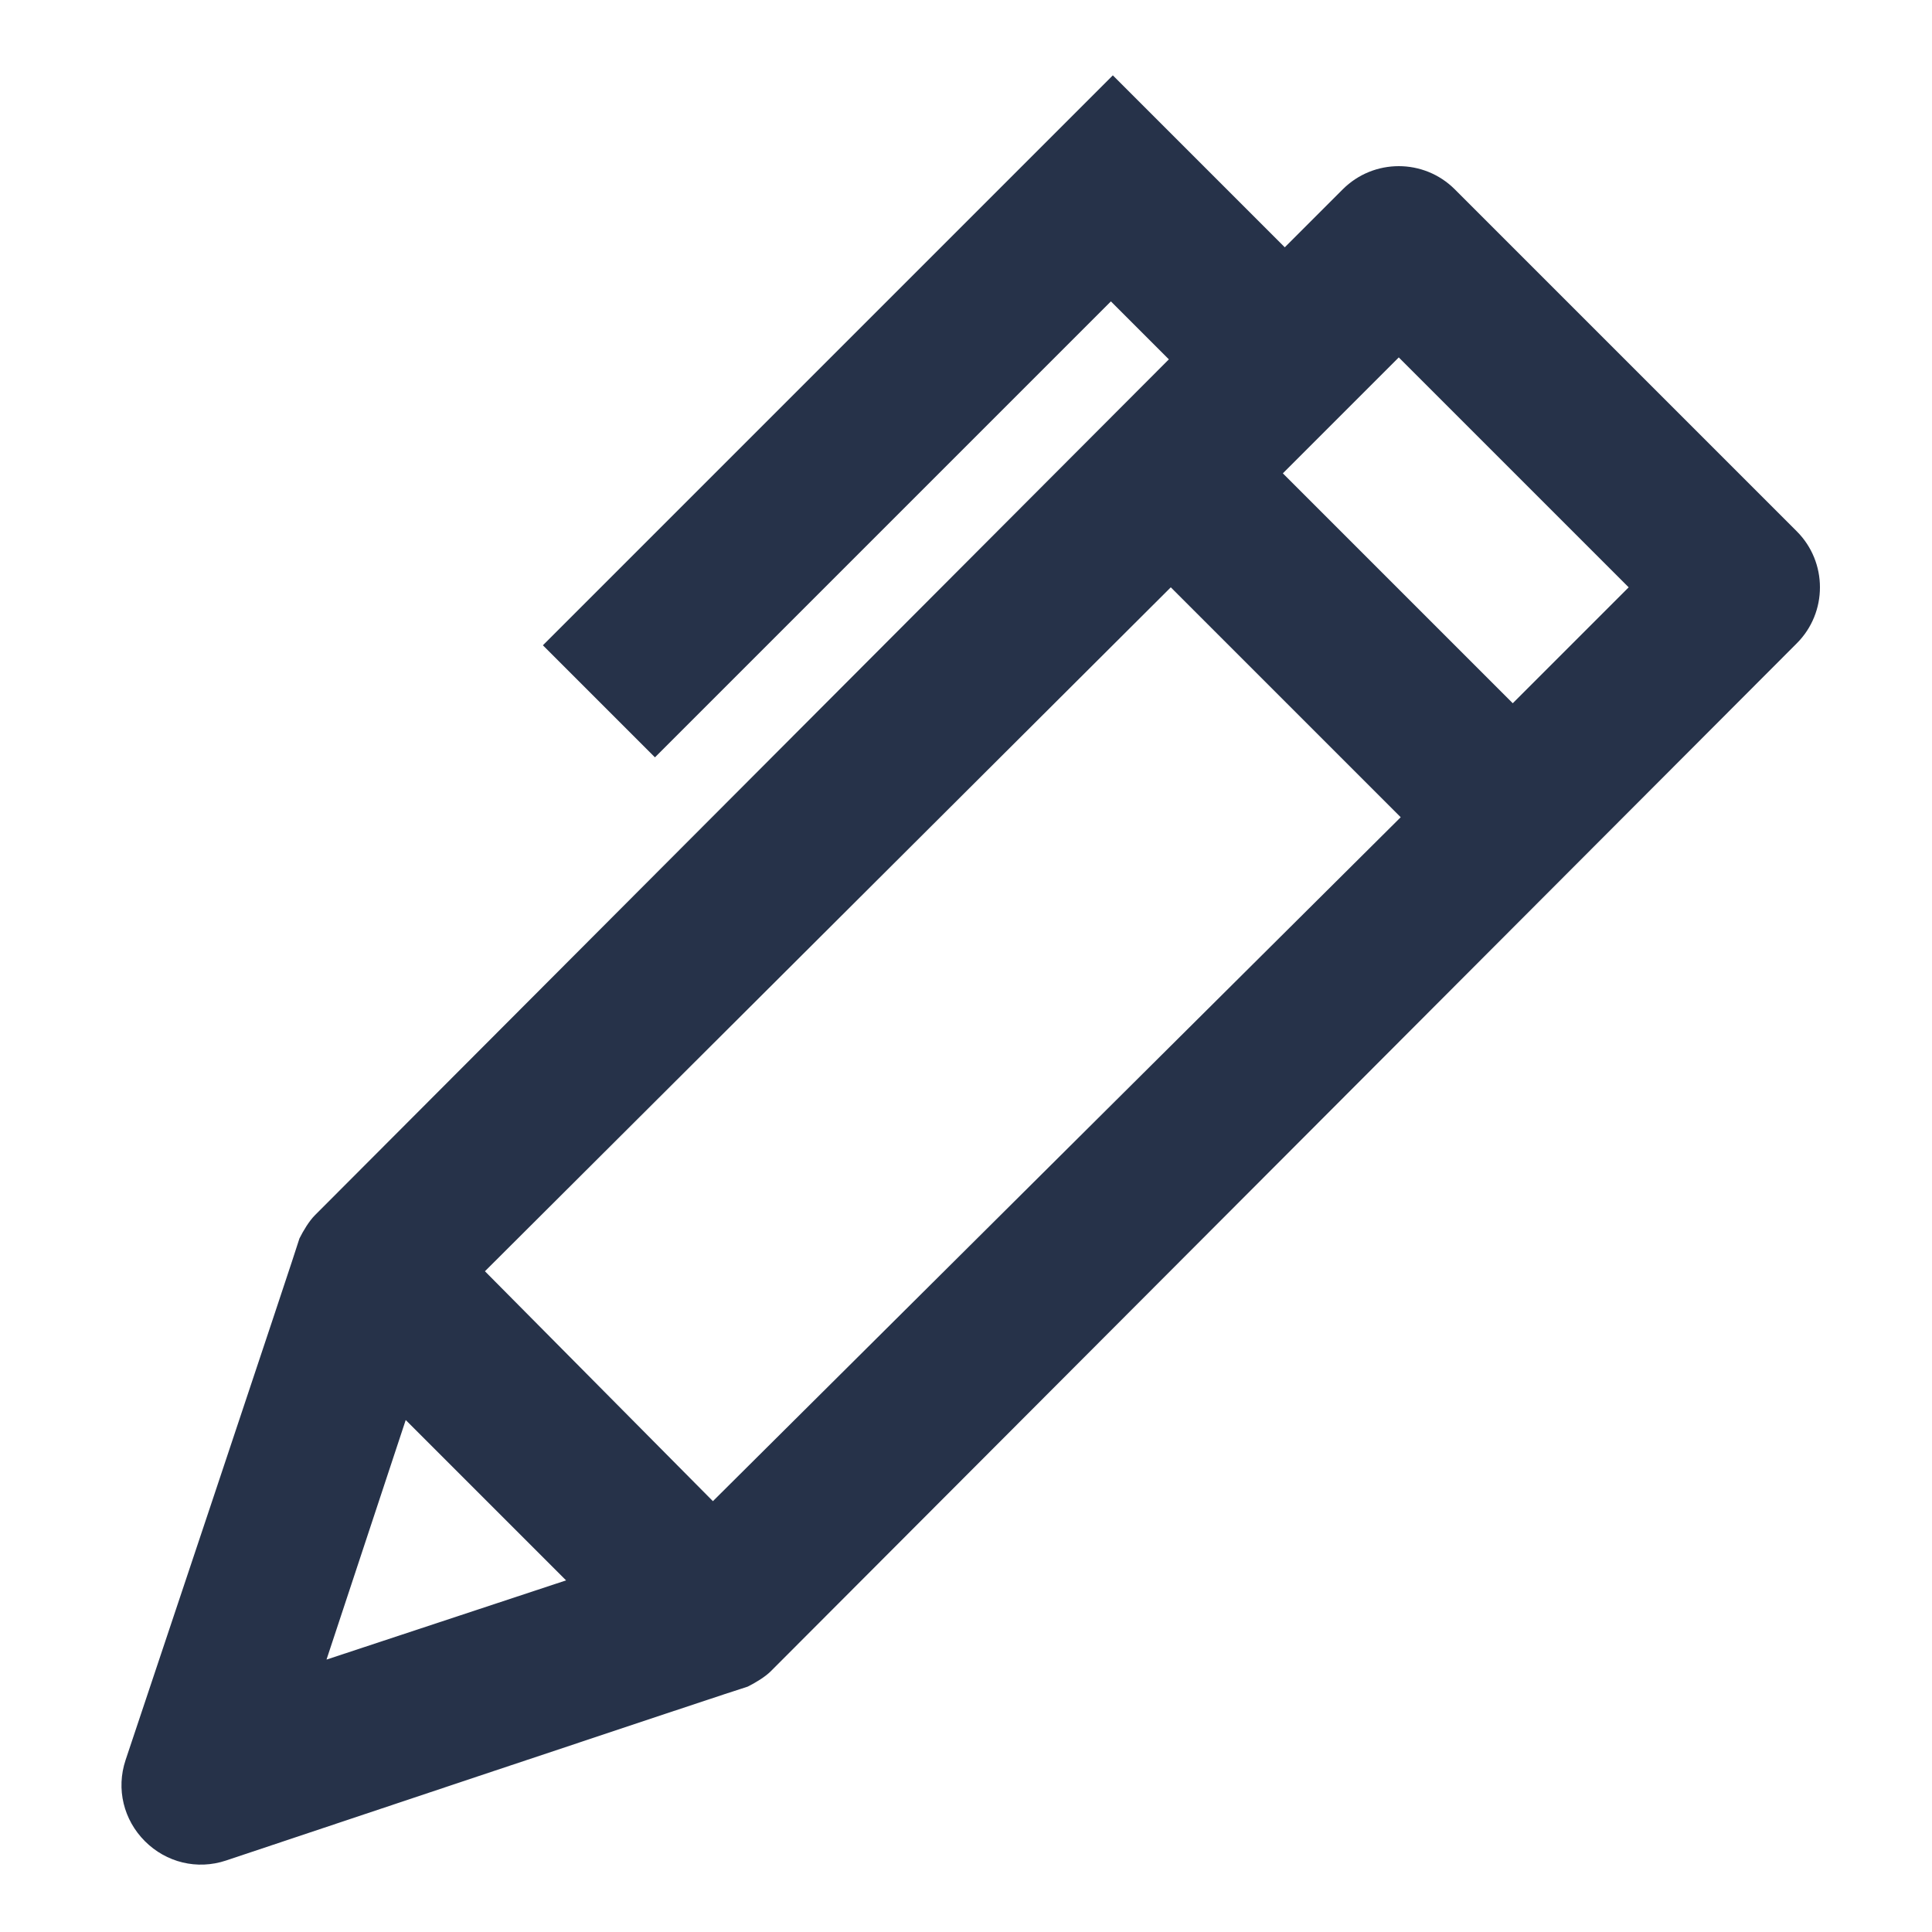 <?xml version="1.0" encoding="utf-8"?>
<!-- Generator: Adobe Illustrator 21.1.0, SVG Export Plug-In . SVG Version: 6.00 Build 0)  -->
<svg version="1.1" id="Laag_1" xmlns="http://www.w3.org/2000/svg" xmlns:xlink="http://www.w3.org/1999/xlink" x="0px" y="0px"
	 width="100px" height="100px" viewBox="0 0 100 100" style="enable-background:new 0 0 100 100;" xml:space="preserve">
<style type="text/css">
	.st0{fill:#263249;}
</style>
<path class="st0" d="M75.3,9.8c-1.6-1.6-4.2-1.6-5.8,0l-3,3l-8.9-8.9L28.1,33.4l5.8,5.8l23.6-23.6l3,3L16.3,62.9
	c-0.3,0.3-0.6,0.8-0.8,1.2c0,0.1-9,27-9,27c-0.5,1.5-0.1,3.1,1,4.2c1.1,1.1,2.7,1.5,4.2,1c0,0,26.9-9,27-9c0.4-0.2,0.9-0.5,1.2-0.8
	L93,33.3c1.6-1.6,1.6-4.2,0-5.8L75.3,9.8z M60.6,30.4l11.9,11.9L36.9,77.7L25.1,65.8L60.6,30.4z M16.9,85.9L21,73.5l8.3,8.3
	L16.9,85.9z M78.3,36.4L66.4,24.5l6-6l11.9,11.9L78.3,36.4z"/>
</svg>
